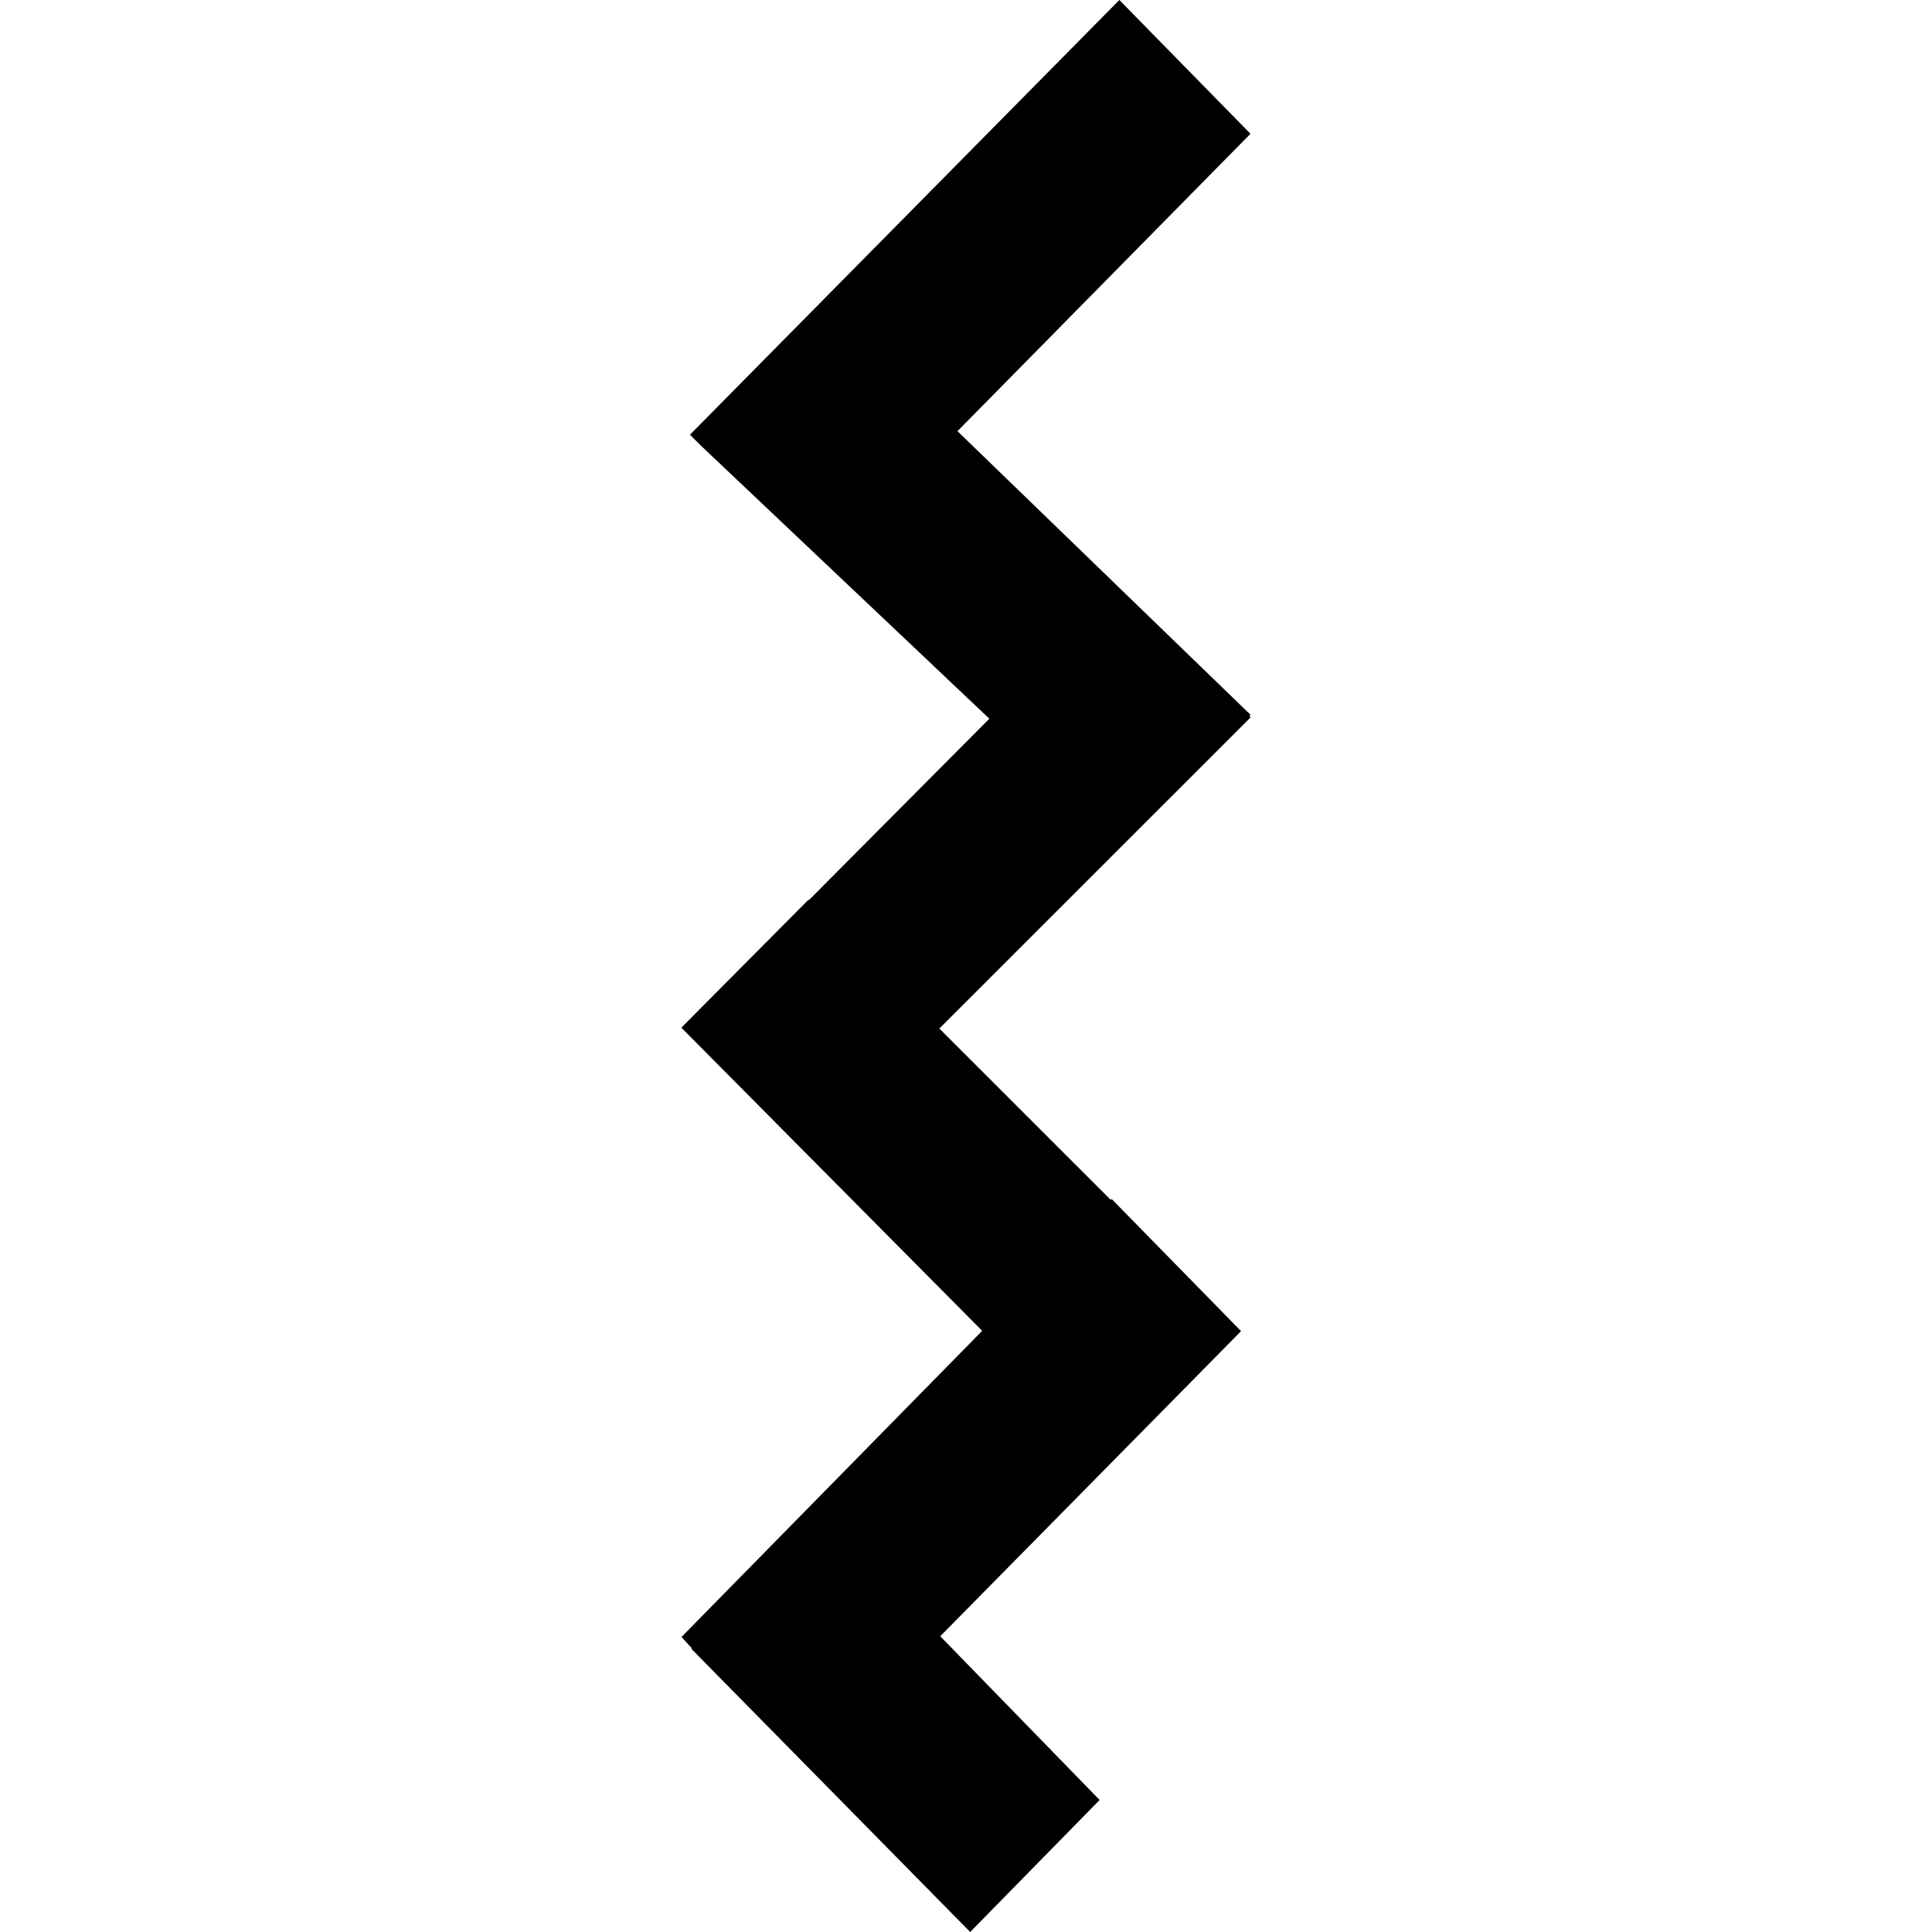 <?xml version="1.0" encoding="utf-8"?>
<!-- Generator: www.svgicons.com -->
<svg xmlns="http://www.w3.org/2000/svg" width="800" height="800" viewBox="0 0 24 24">
<path fill="currentColor" d="M13.905 0L8.571 5.4l.037.037l.096.096l3.586 3.395l-2.24 2.252h-.01l-1.576 1.586l3.737 3.766l-3.735 3.803l.126.139v.012L12.052 24l1.608-1.64l-1.98-2.034l3.737-3.79l-1.608-1.642l-.01.012l-2.13-2.129l3.867-3.866l-.017-.015l.016-.016l-3.641-3.524l3.64-3.694z"/>
</svg>